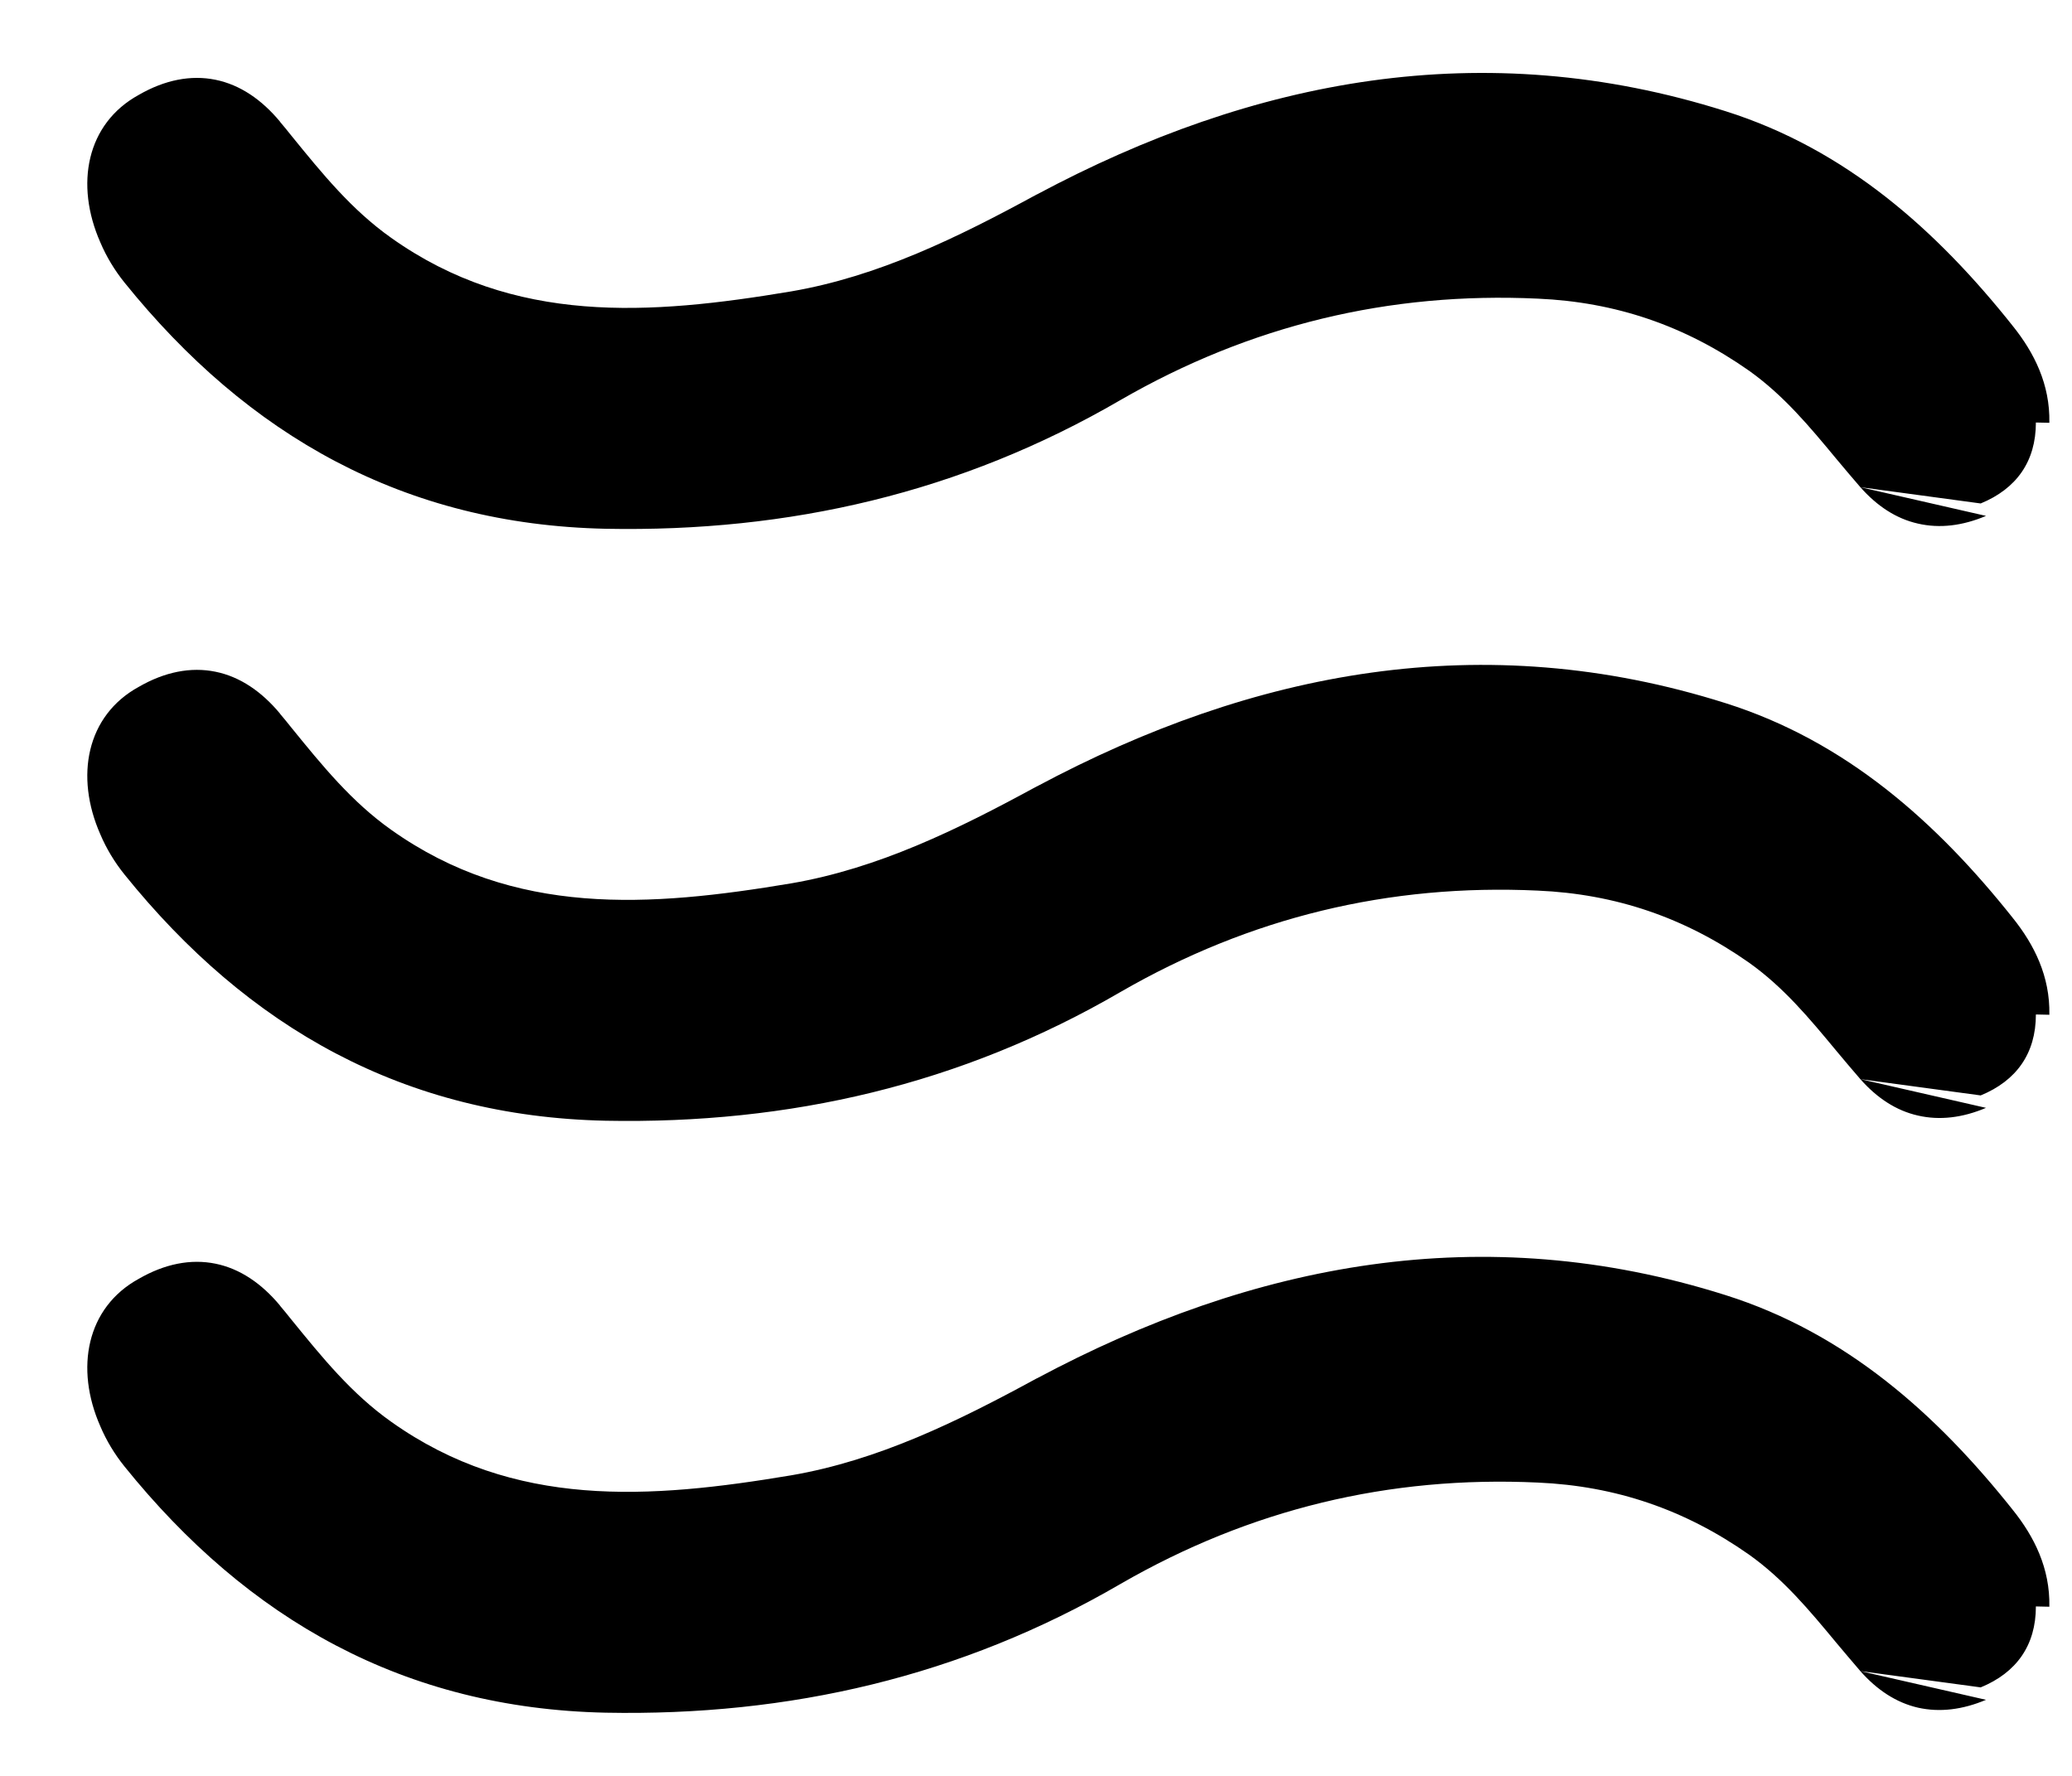 <svg viewBox="0 0 14 12" xmlns="http://www.w3.org/2000/svg">
<path d="M12.57 11.292L12.57 11.292C12.514 11.227 12.461 11.164 12.408 11.101C12.224 10.879 12.051 10.671 11.818 10.505C11.384 10.2 10.916 10.041 10.391 10.018L10.391 10.018C9.386 9.971 8.446 10.198 7.571 10.703C6.494 11.33 5.332 11.597 4.092 11.573L4.092 11.573C2.732 11.544 1.676 10.945 0.841 9.909C0.775 9.827 0.719 9.735 0.678 9.638C0.505 9.246 0.584 8.835 0.938 8.641C1.113 8.54 1.289 8.505 1.456 8.539C1.623 8.573 1.769 8.674 1.892 8.822L1.892 8.823L1.892 8.823C1.918 8.854 1.944 8.885 1.969 8.917C2.178 9.174 2.376 9.418 2.643 9.607C3.473 10.197 4.391 10.129 5.346 9.969C5.934 9.868 6.469 9.606 7.005 9.314L7.006 9.314C8.469 8.532 10.021 8.233 11.658 8.751C12.473 9.008 13.086 9.556 13.601 10.204M12.57 11.292L13.383 11.402C13.624 11.303 13.756 11.119 13.756 10.855L13.847 10.857C13.847 10.857 13.847 10.856 13.847 10.856C13.852 10.597 13.745 10.384 13.601 10.204M12.57 11.292C12.682 11.419 12.812 11.505 12.959 11.539C13.106 11.572 13.261 11.553 13.419 11.486L12.57 11.292ZM13.601 10.204C13.601 10.204 13.601 10.204 13.601 10.205L13.53 10.261L13.601 10.204C13.601 10.204 13.601 10.204 13.601 10.204Z" />
<path d="M12.57 3.292L12.57 3.292C12.514 3.228 12.461 3.164 12.408 3.101C12.224 2.879 12.051 2.671 11.818 2.505C11.384 2.2 10.916 2.041 10.391 2.018L10.391 2.018C9.386 1.971 8.446 2.198 7.571 2.703C6.494 3.33 5.332 3.597 4.092 3.573L4.092 3.573C2.732 3.544 1.676 2.945 0.841 1.909C0.775 1.827 0.719 1.735 0.678 1.638C0.505 1.246 0.584 0.835 0.938 0.641C1.113 0.54 1.289 0.505 1.456 0.539C1.623 0.573 1.769 0.674 1.892 0.822L1.892 0.823L1.892 0.823C1.918 0.854 1.944 0.885 1.969 0.917C2.178 1.174 2.376 1.418 2.643 1.607C3.473 2.197 4.391 2.129 5.346 1.969C5.934 1.868 6.469 1.606 7.005 1.314L7.006 1.314C8.469 0.532 10.021 0.233 11.658 0.751C12.473 1.008 13.086 1.556 13.601 2.204M12.57 3.292L13.383 3.402C13.624 3.303 13.756 3.119 13.756 2.855L13.847 2.857C13.847 2.857 13.847 2.856 13.847 2.856C13.852 2.597 13.745 2.384 13.601 2.204M12.57 3.292C12.682 3.419 12.812 3.505 12.959 3.538C13.106 3.572 13.261 3.553 13.419 3.486L12.57 3.292ZM13.601 2.204C13.601 2.204 13.601 2.205 13.601 2.205L13.53 2.261L13.601 2.204C13.601 2.204 13.601 2.204 13.601 2.204Z" />
<path d="M12.57 7.292L12.57 7.292C12.514 7.228 12.461 7.164 12.408 7.101C12.224 6.879 12.051 6.671 11.818 6.505C11.384 6.2 10.916 6.041 10.391 6.018L10.391 6.018C9.386 5.971 8.446 6.198 7.571 6.703C6.494 7.33 5.332 7.597 4.092 7.573L4.092 7.573C2.732 7.544 1.676 6.945 0.841 5.909C0.775 5.827 0.719 5.735 0.678 5.638C0.505 5.246 0.584 4.835 0.938 4.641C1.113 4.54 1.289 4.505 1.456 4.539C1.623 4.573 1.769 4.674 1.892 4.822L1.892 4.823L1.892 4.823C1.918 4.854 1.944 4.885 1.969 4.917C2.178 5.174 2.376 5.418 2.643 5.607C3.473 6.197 4.391 6.129 5.346 5.969C5.934 5.868 6.469 5.606 7.005 5.314L7.006 5.314C8.469 4.532 10.021 4.233 11.658 4.751C12.473 5.008 13.086 5.556 13.601 6.204M12.57 7.292L13.383 7.402C13.624 7.303 13.756 7.119 13.756 6.855L13.847 6.857C13.847 6.857 13.847 6.856 13.847 6.856C13.852 6.597 13.745 6.384 13.601 6.204M12.57 7.292C12.682 7.419 12.812 7.505 12.959 7.538C13.106 7.572 13.261 7.553 13.419 7.486L12.57 7.292ZM13.601 6.204C13.601 6.204 13.601 6.205 13.601 6.205L13.53 6.261L13.601 6.204C13.601 6.204 13.601 6.204 13.601 6.204Z" />
</svg>
